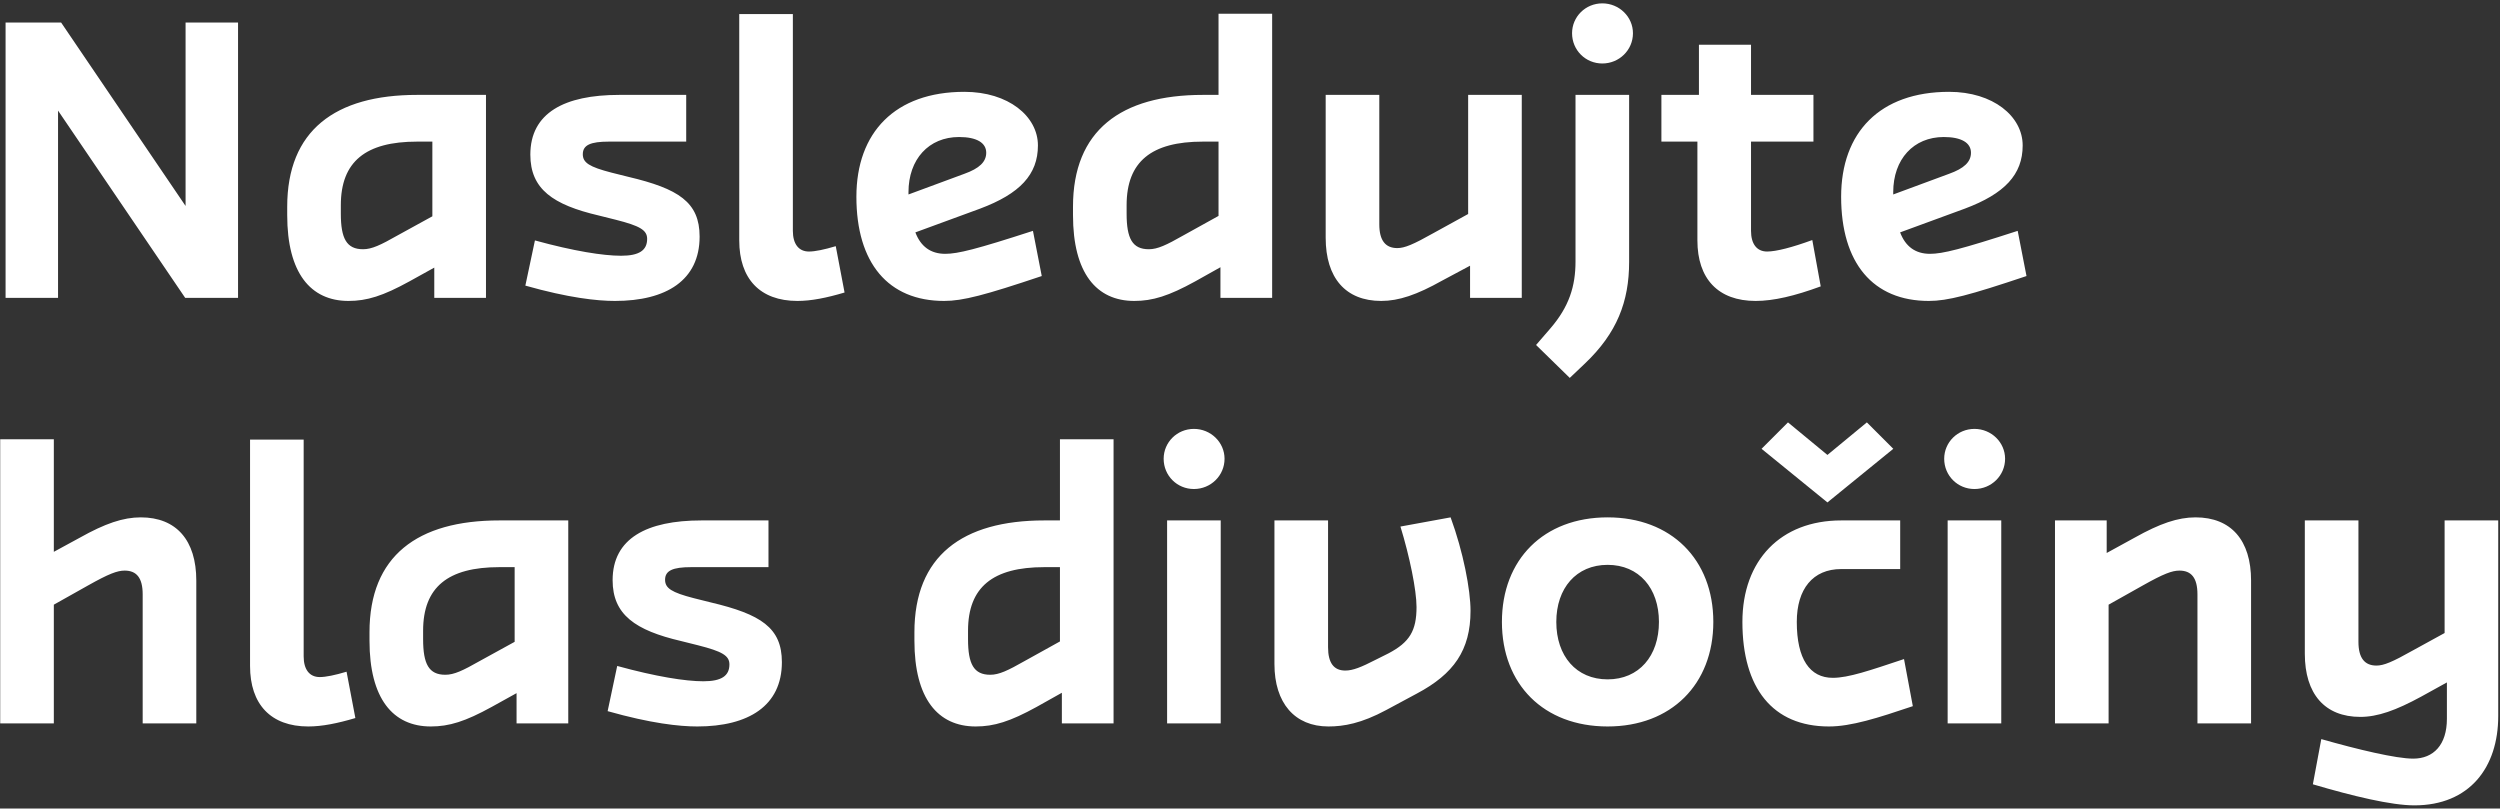 <svg xmlns="http://www.w3.org/2000/svg" width="470" height="152" viewBox="0 0 470 152" fill="none"><rect x="0" y="0" width="470" height="152" fill="#333333" stroke="none"/><path d="M1.048 56V4.232H11.488L34.888 38.72V4.232H44.752V56H34.816L10.912 20.792V56H1.048ZM65.516 56.576C58.388 56.576 53.996 51.32 53.996 40.448V38.864C53.996 24.536 62.996 17.84 78.404 17.84H91.364V56H81.644V50.312L76.964 52.904C71.996 55.64 68.972 56.576 65.516 56.576ZM68.252 46.856C69.908 46.856 71.564 46.064 74.732 44.264L81.284 40.664V26.624H78.404C68.756 26.624 64.076 30.368 64.076 38.576V40.16C64.076 44.84 65.156 46.856 68.252 46.856ZM115.615 56.576C112.231 56.576 106.903 56 98.767 53.696L100.567 45.2C107.911 47.216 113.383 48.08 116.767 48.08C120.151 48.08 121.663 47.072 121.663 44.912C121.663 43.256 120.295 42.464 115.759 41.312L112.591 40.52C103.951 38.504 99.703 35.552 99.703 29.072C99.703 21.224 106.111 17.84 116.407 17.84H129.007V26.624H114.463C111.007 26.624 109.567 27.272 109.567 29C109.567 30.584 110.791 31.376 114.967 32.456L118.135 33.248C127.567 35.48 131.527 38 131.527 44.48C131.527 52.688 125.263 56.576 115.615 56.576ZM149.922 56.576C142.866 56.576 138.978 52.4 138.978 45.2V2.648H149.058V43.4C149.058 45.848 150.138 47.288 152.082 47.288C153.234 47.288 154.962 46.928 157.122 46.28L158.778 54.992C155.394 56 152.514 56.576 149.922 56.576ZM177.49 56.576C166.978 56.576 161.002 49.448 161.002 36.992C161.002 24.896 168.274 17.264 181.306 17.264C189.586 17.264 195.13 21.872 195.13 27.344C195.13 32.816 191.746 36.416 184.258 39.224L172.09 43.688C173.098 46.352 174.97 47.72 177.706 47.72C180.082 47.72 183.538 46.856 194.194 43.4L195.85 51.896C185.122 55.496 181.018 56.576 177.49 56.576ZM170.794 36.56L181.306 32.672C184.114 31.664 185.41 30.44 185.41 28.712C185.41 26.84 183.61 25.76 180.298 25.76C174.61 25.76 170.794 29.936 170.794 36.128V36.56ZM213.243 56.576C206.115 56.576 201.723 51.32 201.723 40.448V38.864C201.723 24.536 210.723 17.84 226.131 17.84H229.083V2.576H239.163V56H229.443V50.24L224.691 52.904C219.723 55.64 216.699 56.576 213.243 56.576ZM215.979 46.856C217.635 46.856 219.291 46.064 222.459 44.264L229.083 40.592V26.624H226.131C216.483 26.624 211.803 30.368 211.803 38.576V40.16C211.803 44.84 212.883 46.856 215.979 46.856ZM259.668 56.576C252.972 56.576 249.228 52.256 249.228 44.696V17.84H259.308V42.176C259.308 45.2 260.46 46.64 262.691 46.64C264.06 46.64 265.644 45.992 269.604 43.76L276.012 40.232V17.84H286.092V56H276.372V49.952L271.116 52.76C266.364 55.424 262.98 56.576 259.668 56.576ZM301.236 11.936C298.068 11.936 295.548 9.416 295.548 6.248C295.548 3.152 298.068 0.632 301.236 0.632C304.404 0.632 306.996 3.152 306.996 6.248C306.996 9.416 304.404 11.936 301.236 11.936ZM295.116 71.048L288.78 64.856L291.516 61.688C294.972 57.656 296.196 53.84 296.196 49.16V17.84H306.276V49.232C306.276 56.72 303.972 62.624 297.996 68.312L295.116 71.048ZM330.056 56.576C323 56.576 319.112 52.4 319.112 45.2V26.624H312.344V17.84H319.4V8.408H329.192V17.84H340.928V26.624H329.192V43.4C329.192 45.848 330.272 47.288 332.216 47.288C333.944 47.288 336.968 46.496 340.712 45.128L342.296 53.84C337.4 55.64 333.44 56.576 330.056 56.576ZM362.622 56.576C352.11 56.576 346.134 49.448 346.134 36.992C346.134 24.896 353.406 17.264 366.438 17.264C374.718 17.264 380.262 21.872 380.262 27.344C380.262 32.816 376.878 36.416 369.39 39.224L357.222 43.688C358.23 46.352 360.102 47.72 362.838 47.72C365.214 47.72 368.67 46.856 379.326 43.4L380.982 51.896C370.254 55.496 366.15 56.576 362.622 56.576ZM355.926 36.56L366.438 32.672C369.246 31.664 370.542 30.44 370.542 28.712C370.542 26.84 368.742 25.76 365.43 25.76C359.742 25.76 355.926 29.936 355.926 36.128V36.56ZM0.04 136V82.576H10.12V103.744L15.016 101.08C19.768 98.416 23.152 97.264 26.464 97.264C33.16 97.264 36.904 101.584 36.904 109.144V136H26.824V111.736C26.824 108.64 25.672 107.272 23.44 107.272C22.072 107.272 20.488 107.848 16.528 110.08L10.12 113.68V136H0.04ZM57.953 136.576C50.897 136.576 47.009 132.4 47.009 125.2V82.648H57.089V123.4C57.089 125.848 58.169 127.288 60.113 127.288C61.265 127.288 62.993 126.928 65.153 126.28L66.809 134.992C63.425 136 60.545 136.576 57.953 136.576ZM80.985 136.576C73.857 136.576 69.465 131.32 69.465 120.448V118.864C69.465 104.536 78.465 97.84 93.873 97.84H106.833V136H97.113V130.312L92.433 132.904C87.465 135.64 84.441 136.576 80.985 136.576ZM83.721 126.856C85.377 126.856 87.033 126.064 90.201 124.264L96.753 120.664V106.624H93.873C84.225 106.624 79.545 110.368 79.545 118.576V120.16C79.545 124.84 80.625 126.856 83.721 126.856ZM131.083 136.576C127.699 136.576 122.371 136 114.235 133.696L116.035 125.2C123.379 127.216 128.851 128.08 132.235 128.08C135.619 128.08 137.131 127.072 137.131 124.912C137.131 123.256 135.763 122.464 131.227 121.312L128.059 120.52C119.419 118.504 115.171 115.552 115.171 109.072C115.171 101.224 121.579 97.84 131.875 97.84H144.475V106.624H129.931C126.475 106.624 125.035 107.272 125.035 109C125.035 110.584 126.259 111.376 130.435 112.456L133.603 113.248C143.035 115.48 146.995 118 146.995 124.48C146.995 132.688 140.731 136.576 131.083 136.576ZM183.43 136.576C176.302 136.576 171.91 131.32 171.91 120.448V118.864C171.91 104.536 180.91 97.84 196.318 97.84H199.27V82.576H209.35V136H199.63V130.24L194.878 132.904C189.91 135.64 186.886 136.576 183.43 136.576ZM186.166 126.856C187.822 126.856 189.478 126.064 192.646 124.264L199.27 120.592V106.624H196.318C186.67 106.624 181.99 110.368 181.99 118.576V120.16C181.99 124.84 183.07 126.856 186.166 126.856ZM224.455 91.936C221.287 91.936 218.767 89.416 218.767 86.248C218.767 83.152 221.287 80.632 224.455 80.632C227.623 80.632 230.215 83.152 230.215 86.248C230.215 89.416 227.623 91.936 224.455 91.936ZM219.415 136V97.84H229.495V136H219.415ZM249.747 136.576C243.411 136.576 239.595 132.184 239.595 124.84V97.84H249.675V121.672C249.675 124.624 250.755 126.064 252.915 126.064C254.355 126.064 255.939 125.416 258.603 124.048L261.051 122.824C265.011 120.736 266.307 118.576 266.307 114.112C266.307 110.944 265.011 104.608 263.283 98.992L272.715 97.264C275.091 103.744 276.459 110.872 276.459 114.832C276.459 122.248 273.291 126.712 266.379 130.384L260.619 133.48C255.939 136 252.627 136.576 249.747 136.576ZM302.233 136.576C290.209 136.576 282.361 128.656 282.361 116.92C282.361 105.184 290.209 97.264 302.233 97.264C314.185 97.264 322.105 105.184 322.105 116.92C322.105 128.656 314.185 136.576 302.233 136.576ZM302.233 127.72C308.137 127.72 311.881 123.328 311.881 116.92C311.881 110.584 308.137 106.192 302.233 106.192C296.329 106.192 292.585 110.584 292.585 116.92C292.585 123.328 296.329 127.72 302.233 127.72ZM343.556 94.456L331.172 84.376L336.14 79.408L343.556 85.528L350.972 79.408L355.94 84.376L343.556 94.456ZM343.844 136.576C333.26 136.576 327.572 129.376 327.572 116.92C327.572 105.328 334.772 97.84 346.148 97.84H357.236V106.984H346.148C340.82 106.984 337.796 110.728 337.796 116.92C337.796 123.904 340.244 127.432 344.564 127.432C347.516 127.432 351.476 126.064 357.956 123.904L359.612 132.76C352.988 134.992 348.02 136.576 343.844 136.576ZM371.197 91.936C368.029 91.936 365.509 89.416 365.509 86.248C365.509 83.152 368.029 80.632 371.197 80.632C374.365 80.632 376.957 83.152 376.957 86.248C376.957 89.416 374.365 91.936 371.197 91.936ZM366.157 136V97.84H376.237V136H366.157ZM386.337 136V97.84H396.057V103.96L401.313 101.08C406.065 98.416 409.449 97.264 412.761 97.264C419.457 97.264 423.201 101.584 423.201 109.144V136H413.121V111.736C413.121 108.64 411.969 107.272 409.737 107.272C408.369 107.272 406.785 107.848 402.825 110.08L396.417 113.68V136H386.337ZM453.898 151.408C449.578 151.408 442.378 149.68 434.818 147.448L436.402 138.952C443.242 140.896 450.442 142.624 453.682 142.624C457.498 142.624 460.018 140.032 460.018 135.136V128.296L455.194 130.96C450.442 133.552 446.986 134.776 443.746 134.776C437.05 134.776 433.306 130.456 433.306 122.896V97.84H443.386V120.664C443.386 123.688 444.538 125.128 446.77 125.128C448.138 125.128 449.722 124.48 453.682 122.248L459.586 119.008V97.84H469.666V134.632C469.666 144.28 464.266 151.408 453.898 151.408Z" fill="white"></path></svg>